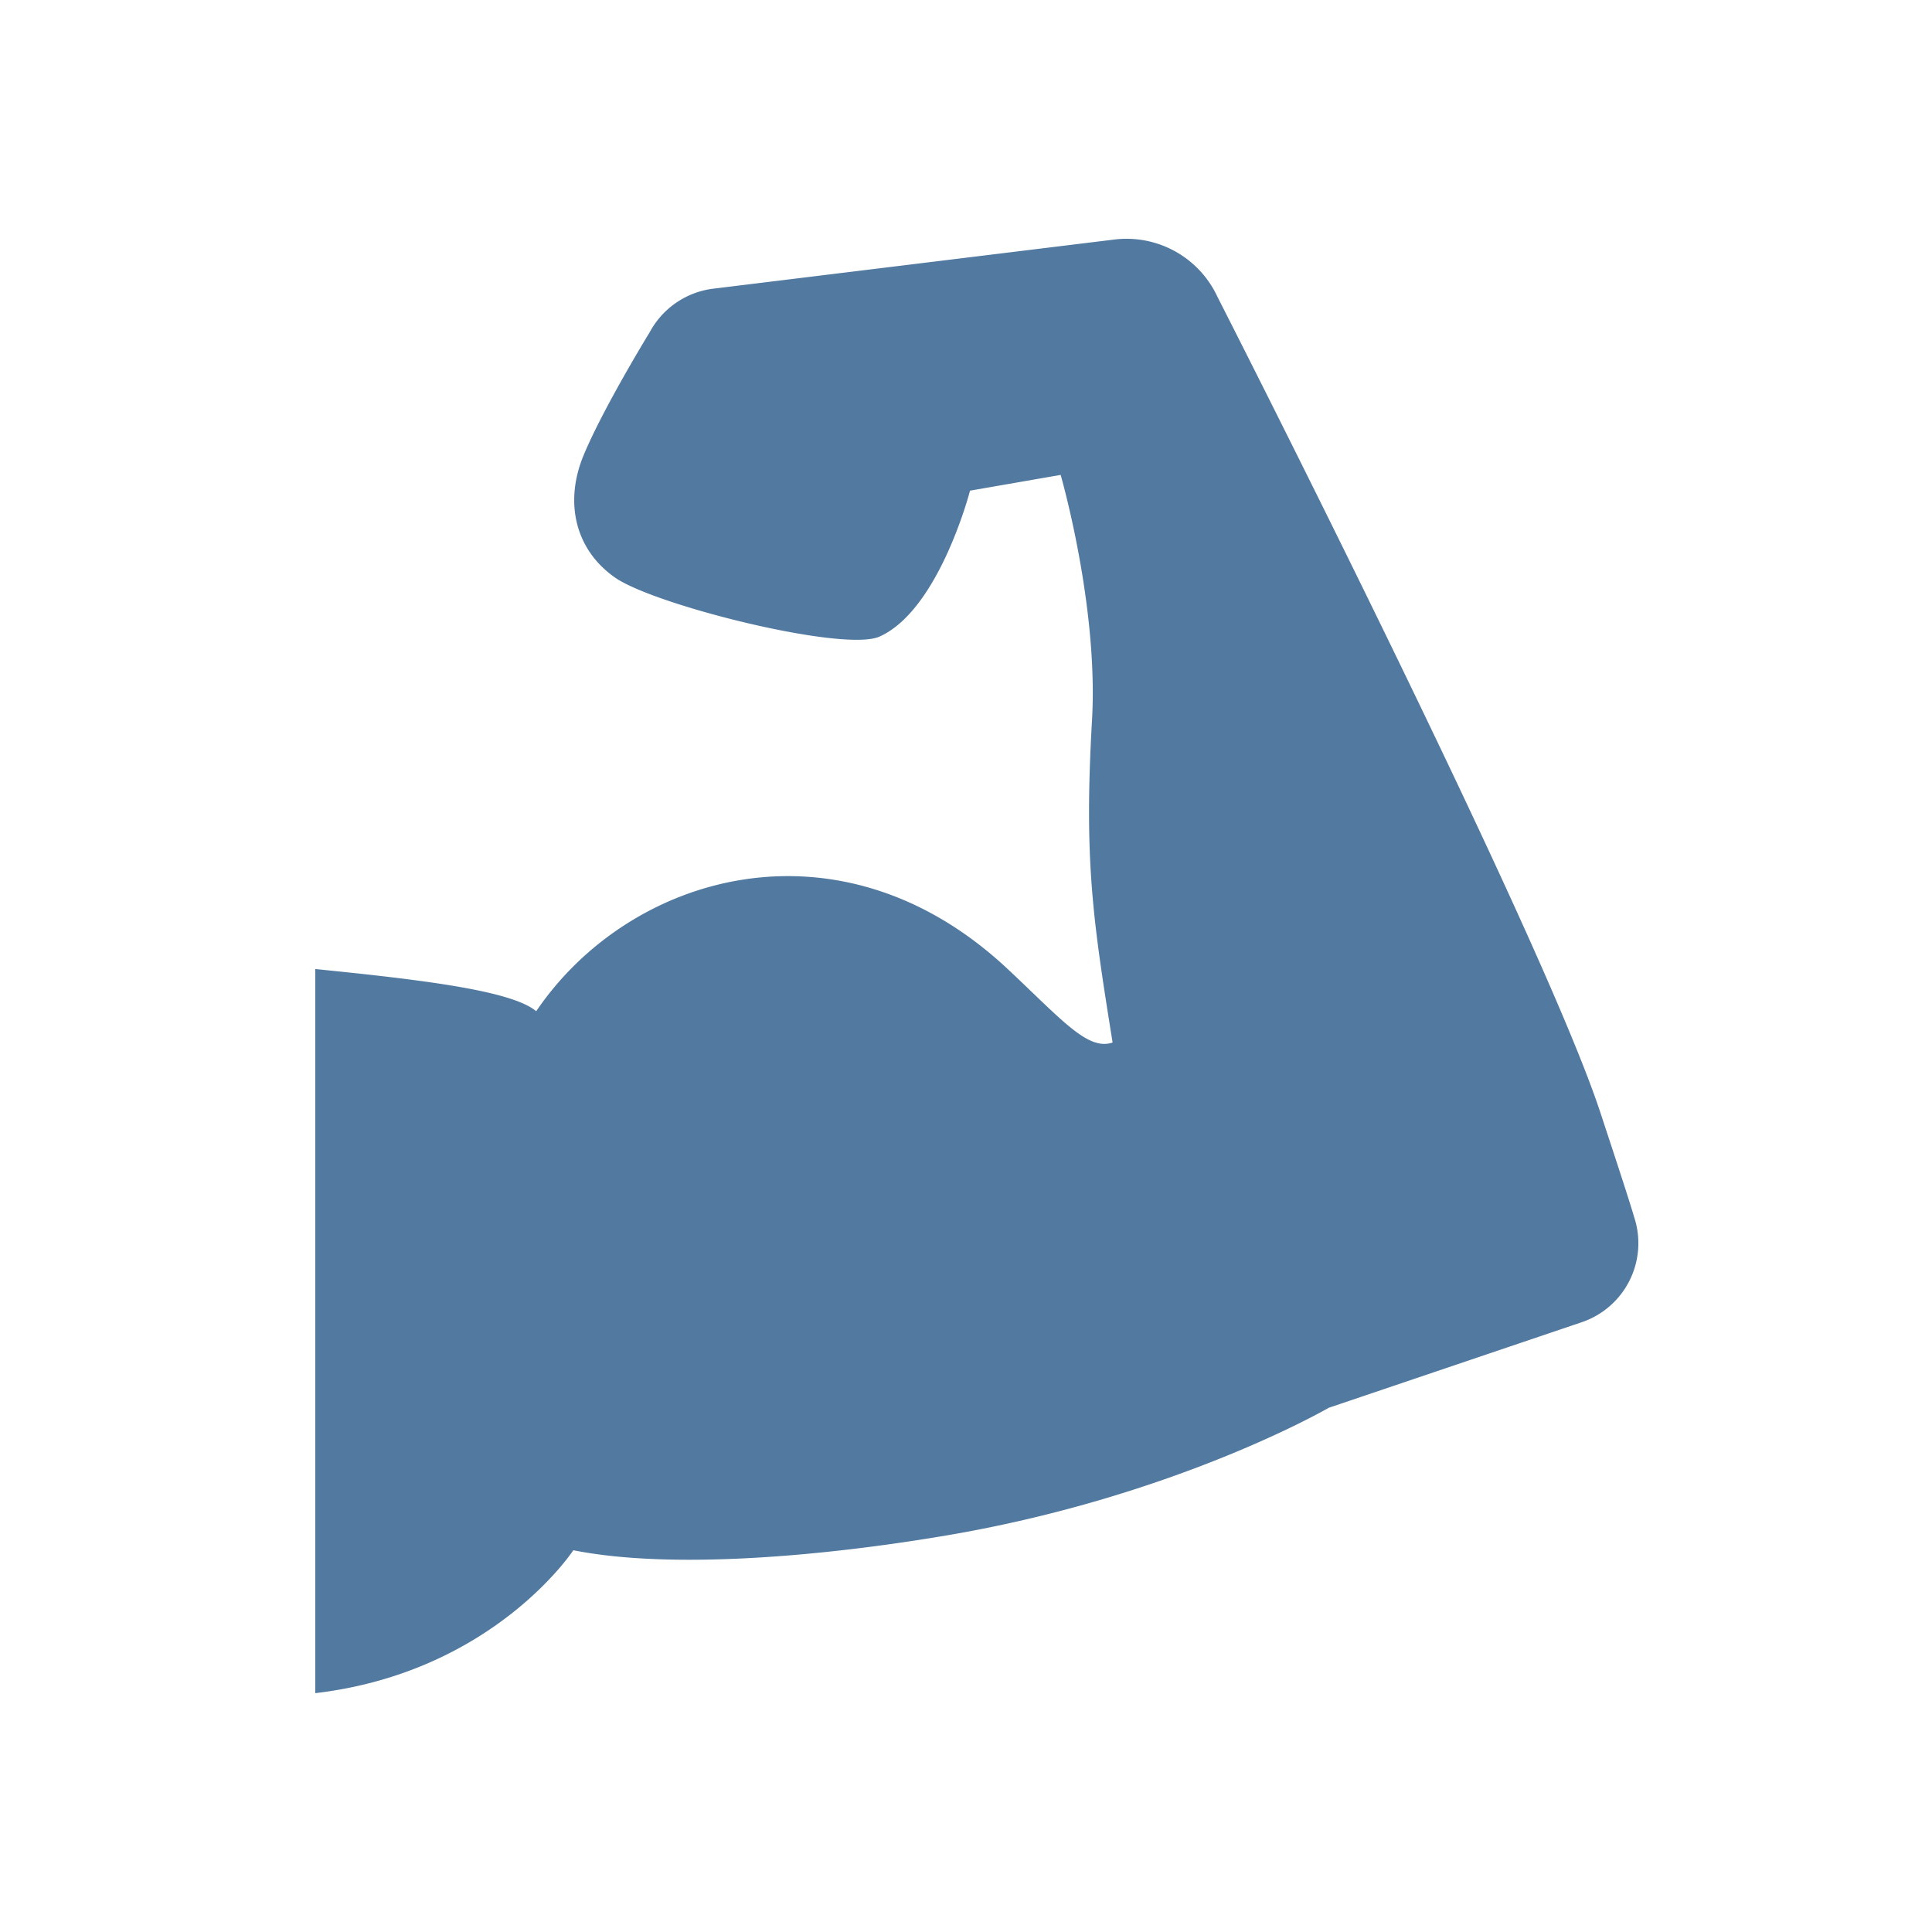 <svg xmlns="http://www.w3.org/2000/svg" viewBox="0 0 800 800"><defs><style>.cls-1{fill:#527aa0;}</style></defs><title>data9</title><g id="レイヤー_13" data-name="レイヤー 13"><path class="cls-1" d="M676.68,504c-2.08-7.05-6.26-19.83-13.82-42.76-24.48-75.07-158.73-338.32-158.73-338.32a41.5,41.5,0,0,0-42.74-23.73l-166,20.34a34.7,34.7,0,0,0-26.34,18S249.73,169,241.64,188.56s-3.39,39.1,13,50.58,94.61,31,109.48,24.49c24.77-11,37.55-60.46,37.55-60.46l37.52-6.52s15.65,53.93,13,101.38c-3.39,58.65.42,83.09,8.51,133.65-10.27,3.54-21-9.42-43.43-30.42-69.51-65.16-156.59-39.58-195.24,17.47-10.16-8.61-48.05-13.11-91.49-17.47V701.1c73.86-8.68,106.86-59.18,106.86-59.18,40.43,8.06,102.77,2.62,154.31-6.09,95.22-16.11,158.48-52.89,158.48-52.89l104.8-35.45A34.53,34.53,0,0,0,676.68,504Z"/></g></svg>